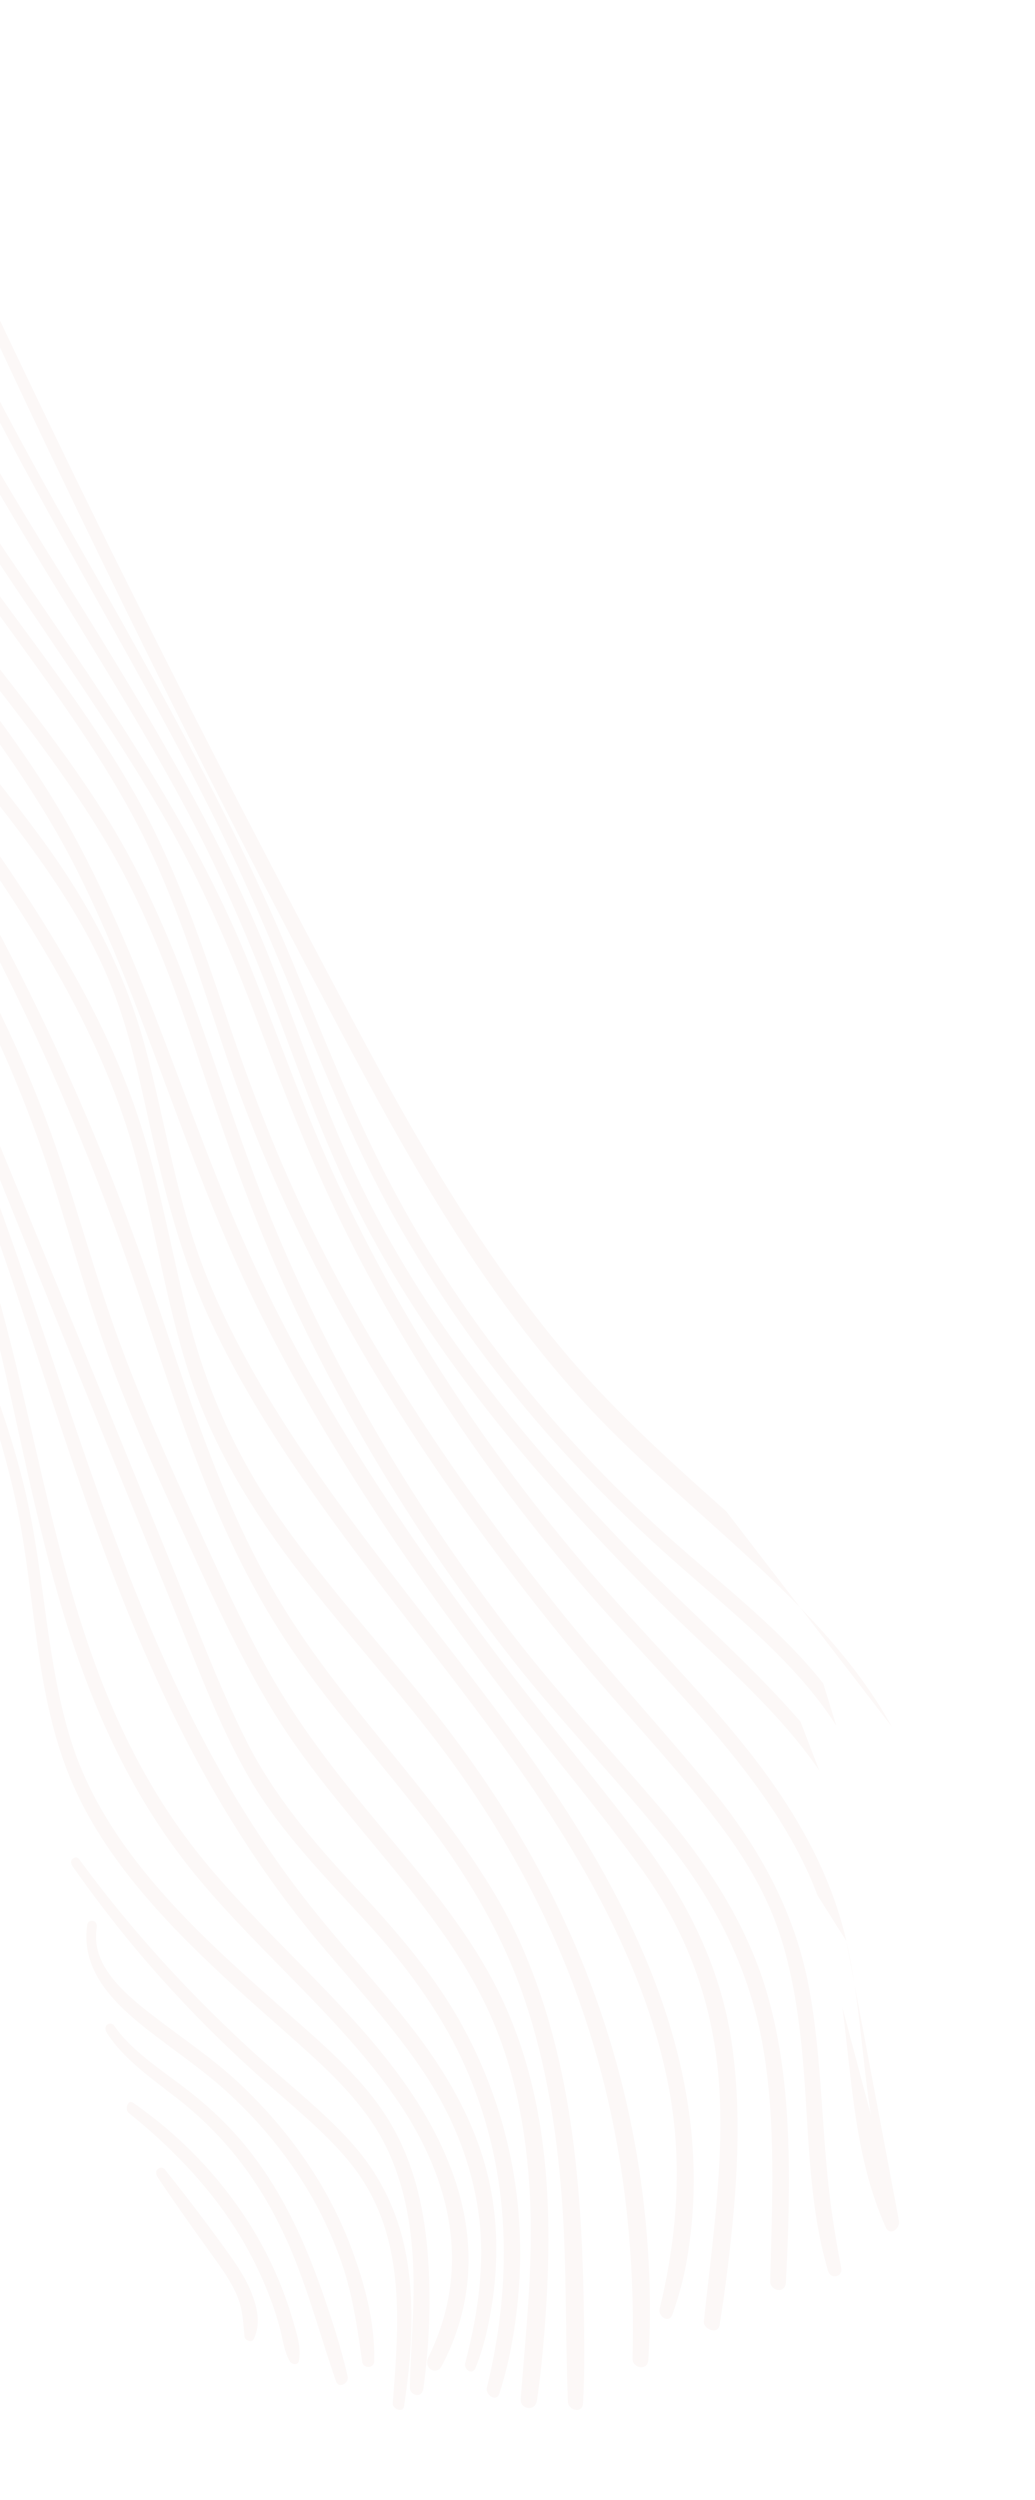 <?xml version="1.0" encoding="UTF-8"?> <svg xmlns="http://www.w3.org/2000/svg" width="488" height="1178" viewBox="0 0 488 1178" fill="none"> <g opacity="0.1"> <path d="M420.496 813.653C387.523 753.588 320.437 710.969 272.964 658.135C224.831 604.614 191.459 544.124 159.466 483.683C125.46 419.48 92.449 354.964 60.602 290.025C28.724 224.962 -2.541 159.616 -32.091 93.709C-35.829 85.392 -39.567 77.074 -43.106 68.772C-43.767 67.297 -42.212 62.578 -40.613 65.853C-9.425 130.891 21.059 196.236 53.135 260.921C85.612 326.424 119.175 391.591 153.443 456.449C185.851 517.771 218.367 579.524 264.481 635.125C287.269 662.632 314.558 687.439 342.414 712.171" fill="#DCB7AE"></path> <path d="M394.305 813.175C375.436 783.377 345.238 759.821 317.152 734.95C290.032 710.822 265.378 685.225 243.418 658.299C221.443 631.311 202.362 603.01 185.946 573.649C168.576 542.426 155.066 509.846 141.755 477.281C128.398 444.532 114.521 412.043 98.483 380.291C82.769 349.049 65.63 318.359 48.491 287.67C14.167 226.105 -20.647 164.532 -46.547 99.945C-49.84 91.844 -52.858 83.675 -55.799 75.421C-56.523 73.305 -54.444 69.899 -53.09 73.366C-28.475 139.062 5.651 201.398 40.773 263.419C76.048 325.664 110.756 387.985 137.883 453.185C151.593 486.174 164.476 519.371 180.805 551.509C196.227 581.972 214.865 611.237 236.306 639.211C257.746 667.186 282.081 693.847 309.217 718.824C335.862 743.398 366.565 765.844 388.157 793.256" fill="#DCB7AE"></path> <path d="M386.311 834.331C366.078 804.546 335.509 779.508 309.044 752.92C282.564 726.27 257.279 698.928 234.412 670.325C211.822 642.047 191.605 612.717 174.926 581.913C157.37 549.556 144.885 515.604 132.2 481.637C119.623 448.102 105.714 415.096 88.711 382.995C71.892 351.241 52.837 320.309 33.981 289.392C-3.33 228.377 -41.04 166.937 -63.48 100.567C-66.098 92.822 -68.441 85.009 -70.508 77.127C-70.986 75.213 -68.737 73.273 -67.981 75.905C-47.271 143.167 -11.767 205.159 26.28 266.383C64.02 327.16 101.852 387.913 127.708 453.103C141.189 487.133 152.772 521.77 168.521 555.103C183.67 587.208 202.938 617.825 225.009 647.151C247.25 676.763 272.399 705.123 298.972 732.537C324.625 759 353.661 783.765 377.43 811.289" fill="#DCB7AE"></path> <path d="M385.491 893.193C379.333 876.754 370.465 861.188 360.019 846.345C339.388 816.922 313.092 790.226 288.373 762.808C262.871 734.601 239.62 705.242 218.742 674.83C198.188 644.929 179.93 614.059 164 582.346C147.655 549.752 134.588 516.208 121.857 482.449C109.111 448.628 94.972 415.483 76.559 383.603C58.854 352.989 38.682 323.451 18.68 293.805C-20.803 235.432 -60.119 176.165 -79.11 110.311C-81.422 102.227 -83.367 94.052 -84.944 85.786C-85.532 82.652 -82.499 81.894 -81.804 85.067C-67.1 153.304 -28.962 213.719 11.442 273.043C51.723 332.266 92.264 390.965 118.103 455.699C131.615 489.459 143.504 523.757 158.915 556.912C174.111 589.596 191.742 621.475 211.854 652.34C231.521 682.595 253.577 711.86 277.715 740.079C301.699 768.074 328.531 794.57 351.382 823.111C373.819 851.165 391.37 881.161 399.043 914.609" fill="#DCB7AE"></path> <path d="M423.647 1045.92C425.139 1049.55 419.768 1054.24 417.599 1049.46C403.017 1016.89 401.745 980.924 397.211 945.97" fill="#DCB7AE"></path> <path d="M399.028 914.547C407.009 949.231 406.642 985.672 415.282 1020.26C417.473 1029.03 420.292 1037.57 423.754 1045.96" fill="#DCB7AE"></path> <path d="M-96.371 88.903C-87.744 125 -75.011 159.94 -57.408 193.269C-40.681 225.046 -19.253 254.926 2.619 284.63C24.323 314.048 46.302 343.397 63.855 374.573C81.624 406.221 93.419 439.754 104.862 473.442C116.244 507.275 128.606 540.733 144.246 573.24C159.779 605.709 177.931 637.326 197.92 668.091C217.756 698.632 239.613 728.274 262.787 757.324C285.823 786.213 311.569 813.833 335.033 842.483C358.344 870.909 374.7 901.204 381.241 935.591C387.935 970.596 387.169 1007 392.194 1042.36C393.42 1051.18 394.936 1059.98 396.621 1068.68C397.502 1072.99 391.666 1074.25 390.433 1070.1C380.337 1035.94 381.578 999.085 377.886 963.592C376.017 945.95 373.183 928.352 367.714 911.544C362.031 894.265 352.931 878.166 341.703 862.928C320.092 833.487 293.488 806.343 270.055 777.817C246.36 749.028 224.151 719.539 203.703 689.283C162.853 628.955 129.905 565.472 107.05 498.615C95.392 464.457 85.005 429.915 69.088 397.083C53.403 364.784 32.112 334.672 10.484 304.776C-11.005 275.042 -33.031 245.508 -50.814 214.192C-68.72 182.776 -82.706 149.855 -92.755 115.885C-95.314 107.207 -97.612 98.399 -99.619 89.583C-100.559 86.21 -97.159 85.36 -96.371 88.903Z" fill="#DCB7AE"></path> <path d="M-102.913 99.067C-106.097 173.873 -61.534 236.554 -15.414 295.696C7.024 324.537 30.074 353.094 49.158 383.363C68.581 414.203 82.168 447.093 94.04 480.541C105.973 514.237 116.727 548.294 130.744 581.338C144.407 613.749 160.321 645.4 178.288 676.277C196.424 707.439 216.856 737.634 239.219 766.953C261.289 795.885 286.544 823.104 310.513 851.037C334.252 878.831 353.12 908.236 362.341 941.625C371.777 975.879 372.604 1012.02 371.669 1048.15C371.409 1057.26 371.056 1066.41 370.52 1075.6C370.162 1081.2 363.063 1079.36 363.163 1075.07C364.02 1037.85 366.01 1000.48 359.728 964.389C353.553 928.73 337.868 896.824 314.08 867.271C290.999 838.59 264.794 811.478 242.065 782.645C219.443 753.85 198.812 724.033 180.324 693.418C161.822 662.741 145.371 631.289 131.08 599.1C116.466 566.009 104.778 532.12 93.334 498.039C81.813 463.65 69.281 429.513 50.454 397.539C32.166 366.546 9.283 337.489 -13.324 308.362C-57.371 251.655 -100.886 191.993 -106.261 122.015C-106.857 113.766 -106.902 105.378 -106.272 96.954C-106.034 93.22 -102.839 97.409 -102.913 99.067Z" fill="#DCB7AE"></path> <path d="M-113.904 105.881C-121.808 180.948 -75.224 242.73 -29.258 301.254C-6.16 330.783 16.662 360.381 34.109 392.306C51.541 424.169 65.022 457.412 77.767 490.84C90.528 524.329 102.569 558.064 117.489 590.817C132.701 624.35 150.809 656.962 170.846 688.699C190.207 719.293 211.252 749.204 233.338 778.591C255.563 808.142 279.533 836.862 301.926 866.305C324.058 895.484 339.435 926.548 344.812 961.357C350.127 996.313 347.491 1032.66 343.062 1068.87C341.959 1077.74 340.763 1086.64 339.276 1095.54C338.472 1100.53 331.54 1097.41 331.856 1093.98C335.794 1056.98 341.371 1019.89 339.133 983.575C336.833 946.62 325.221 912.646 303.101 881.561C281.611 851.434 256.768 822.735 234.313 793.045C211.873 763.417 190.307 733.375 170.593 702.541C151.064 672.055 133.128 640.909 117.78 608.787C102.232 576.257 89.838 542.676 77.354 509.118C64.976 475.598 52.399 442.063 36.131 409.778C19.479 376.736 -2.61 346.168 -25.893 315.898C-69.71 258.936 -116.642 200.062 -118.585 128.965C-118.799 120.685 -118.353 112.307 -117.141 103.868C-116.55 100.374 -113.723 104.261 -113.904 105.881Z" fill="#DCB7AE"></path> <path d="M-143.341 107.265C-123.866 178.181 -91.754 245.744 -47.498 307.977C-25.931 338.413 -0.689 367.144 21.23 397.426C42.981 427.423 59.155 458.944 68.439 493.368C78.154 529.52 83.351 566.736 97.555 601.702C110.973 634.699 129.875 665.801 150.859 695.858C192.321 755.114 242.48 810.492 278.658 872.052C312.946 930.345 335.705 995.258 323.96 1064.33C322.519 1073.02 320.189 1081.67 317.108 1090.45C315.416 1095.4 310.275 1091.24 310.975 1088.18C319.558 1052.96 321.722 1018.63 315.582 985.063C309.472 951.618 296.469 919.896 280.021 889.624C246.202 827.343 196.625 771.951 154.444 713.334C133.247 683.986 113.795 653.809 98.999 621.944C83.572 588.727 75.805 553.728 67.96 518.42C63.837 499.963 59.331 481.536 52.191 463.899C45.528 447.389 36.628 431.7 26.565 416.433C6.346 385.923 -18.62 357.517 -40.584 327.836C-85.373 267.377 -118.524 201.517 -139.589 132.441C-142.101 124.342 -144.337 116.174 -146.573 108.007C-147.375 104.795 -144.143 104.053 -143.341 107.265Z" fill="#DCB7AE"></path> <path d="M-138.711 172.31C-119.479 235.611 -80.275 291.692 -40.154 347.149C-0.339 402.158 40.594 457.347 62.705 519.273C74.653 552.637 80.183 587.67 89.022 621.877C97.83 655.96 112.104 687.693 133.226 717.519C153.595 746.286 177.808 773.24 200.259 800.962C222.603 828.645 242.022 857.518 257.735 887.974C289.393 949.417 305.857 1016.49 306.449 1085.7C306.495 1094.48 306.233 1103.2 305.697 1112C305.323 1117.54 298.148 1115.79 298.248 1111.5C300.075 1041.03 288.544 972.987 259.565 909.365C245.137 877.802 226.773 847.681 204.811 819.18C183.294 791.291 159.174 764.707 137.917 736.687C116.63 708.543 99.386 678.995 89.002 646.814C78.142 613.113 73.071 577.965 63.589 543.919C45.888 479.711 6.684 422.843 -33.27 366.885C-72.333 312.147 -112.285 257.369 -134.441 196.045C-137.074 188.632 -139.355 181.066 -141.452 173.454C-141.915 171.602 -139.589 169.577 -138.711 172.31Z" fill="#DCB7AE"></path> <path d="M-125.001 250.245C-83.692 301.468 -47.634 355.12 -16.278 410.668C15.554 466.949 42.318 525.219 63.996 585.022C85.72 645.01 101.502 707.401 137.027 762.826C171.322 816.459 222.767 862.132 247.261 919.919C272.248 978.895 275.147 1043.65 275.485 1107.93C275.545 1115.99 275.328 1124.11 274.928 1132.28C274.708 1137.65 267.992 1135.79 267.786 1131.84C266.506 1099.74 267.294 1067.33 264.865 1035.33C262.421 1003.66 257.51 972.276 247.391 942.326C237.288 912.438 221.227 884.891 201.322 858.763C181.894 833.37 160.122 809.152 141.751 783.298C104.024 730.392 85.84 670.503 65.91 611.445C45.965 552.325 21.67 494.554 -7.664 438.501C-37.152 382.224 -71.663 327.727 -110.538 275.304C-115.715 268.264 -120.967 261.309 -126.22 254.355C-127.188 253.218 -126.721 248.05 -125.001 250.245Z" fill="#DCB7AE"></path> <path d="M-111.711 297.97C-76.088 348.318 -41.169 398.974 -12.713 452.294C1.568 478.973 14.043 506.235 24.189 534.341C34.474 563.003 42.401 592.385 52.318 621.139C62.159 649.584 74.174 677.354 86.741 704.987C99.262 732.434 111.445 760.097 126.217 786.785C140.621 812.777 159.388 836.696 179.166 860.362C198.683 883.765 218.491 907.16 232.296 933.106C260.645 986.387 261.407 1047.67 255.885 1108.04C255.163 1115.7 254.348 1123.38 253.15 1131.1C252.317 1136.75 245.158 1135.06 245.502 1130.58C247.811 1100.35 251.117 1070.19 250.101 1040.33C249.023 1010.22 244.33 980.49 232.636 952.836C210.203 899.389 160.327 857.654 129.578 807.663C113.965 782.3 101.737 755.633 89.525 729.027C76.881 701.479 64.222 673.87 53.57 645.693C43.011 617.887 35.101 589.354 26.196 561.134C17.075 532.444 6.163 504.398 -7.216 477.034C-33.482 423.101 -67.267 371.9 -101.174 320.992C-105.538 314.471 -109.809 307.927 -114.157 301.468C-115.048 299.854 -113.83 294.957 -111.711 297.97Z" fill="#DCB7AE"></path> <path d="M-91.392 351.158C-55.456 396.507 -37.376 449.336 -16.356 500.248C5.771 554.034 27.884 607.757 49.919 661.566C60.937 688.47 71.863 715.397 82.881 742.301C93.622 768.487 103.413 795.173 116.314 820.622C129.06 845.848 147.548 867.868 167.905 889.552C187.357 910.346 205.522 931.463 218.419 955.338C243.446 1001.58 251.243 1054.28 240.667 1107.71C239.391 1114.33 237.625 1120.94 235.567 1127.55C234.058 1132.46 228.825 1128.32 229.525 1125.26C242.675 1071.58 240.18 1018.99 218.201 971.271C206.958 946.982 190.646 925.075 171.486 904.273C152.172 883.247 132.215 862.775 118.306 839.152C104.167 814.996 94.576 789.113 84.204 763.622C73.509 737.228 62.798 710.772 52.011 684.401C30.452 631.327 8.877 578.19 -12.407 525.047C-22.948 498.877 -33.306 472.661 -44.016 446.598C-54.495 421.069 -65.71 395.723 -80.936 371.904C-84.793 365.847 -88.543 359.829 -92.828 354.01C-93.412 353.238 -92.713 349.389 -91.392 351.158Z" fill="#DCB7AE"></path> <path d="M-68.65 424.211C-41.177 466.951 -21.01 512.499 -3.768 558.844C13.489 605.251 28.204 652.425 44.741 699.077C61.248 745.606 79.608 791.737 104.416 835.536C116.789 857.312 130.786 878.551 146.865 898.745C163.113 919.224 181.55 938.698 197.186 959.462C212.422 979.801 224.29 1001.51 230.015 1025.21C235.571 1048.22 235.168 1072.8 229.845 1097.22C228.461 1103.41 226.755 1109.48 224.283 1115.61C222.665 1119.69 218.583 1116.24 219.315 1113.7C225.847 1088.64 229.085 1064.08 225.213 1039.99C221.341 1015.89 211.756 993.549 197.3 972.818C182.83 952.026 164.944 932.808 148.467 912.976C132.22 893.283 117.888 872.653 105.148 851.362C79.79 808.882 60.926 763.861 44.467 718.304C27.854 672.13 13.615 625.297 -2.631 579.031C-18.845 532.889 -37.006 487.167 -61.338 443.708C-64.382 438.17 -67.594 432.739 -70.821 427.247C-71.559 425.856 -70.402 421.499 -68.65 424.211Z" fill="#DCB7AE"></path> <path d="M-55.07 470.749C-32.622 514.875 -15.013 560.735 -1.708 607.736C11.118 652.822 19.441 699.033 32.098 744.227C44.694 789.174 61.963 833.282 92.325 871.953C121.965 909.689 162.415 941.838 190.05 980.535C214.673 1015 230.115 1056.87 214.817 1099.99C212.987 1105.18 210.743 1110.26 208.008 1115.34C207 1117.17 204.748 1117.54 203.121 1116.5C201.25 1115.26 201.016 1112.76 201.917 1110.89C222.886 1068.58 211.981 1026.89 188.935 992.098C163.232 953.313 123.625 921.413 93.312 884.894C62.325 847.626 43.603 805.128 30.227 761.36C16.697 716.975 8.682 671.211 -2.367 626.206C-13.97 579.371 -30.367 534.061 -49.706 489.486C-52.198 483.81 -54.766 478.219 -57.442 472.589C-58.304 470.704 -56.423 468.069 -55.07 470.749Z" fill="#DCB7AE"></path> <path d="M-27.679 592.507C-12.062 629.219 3.493 666.078 12.386 704.799C21.154 743.025 21.805 783.149 33.622 820.679C44.915 856.503 69.87 887.209 99.08 915.407C113.493 929.325 128.933 942.658 144.111 956.122C159.275 969.524 173.872 983.396 183.584 999.603C194.772 1018.2 199.65 1038.89 201.509 1060.02C203.338 1081.41 202.625 1103.57 199.612 1125.51C198.992 1130.46 193.196 1128.75 193.236 1125C193.648 1105.55 195.699 1086.01 194.777 1066.68C193.841 1047.69 190.515 1028.91 182.118 1011.71C173.876 994.746 160.029 980.359 144.911 966.748C130.039 953.339 114.646 940.191 100.294 926.521C71.269 899.063 45.305 869.397 31.899 834.888C17.723 798.472 16.645 758.98 10.037 720.804C2.439 677.102 -13.967 635.666 -30.327 594.415C-31.111 592.446 -28.91 589.534 -27.679 592.507Z" fill="#DCB7AE"></path> <path d="M37.301 876.055C61.631 909.344 90.28 940.766 122.542 969.843C138.181 983.979 155.367 997.269 168.435 1012.84C181.672 1028.69 189.15 1046.9 192.125 1066.23C195.457 1088.17 194.009 1110.9 190.523 1133.69C189.993 1137.43 184.977 1134.94 185.157 1132.53C188.354 1092.56 191.548 1051.41 164.721 1018.68C152.221 1003.44 135.511 990.486 120.362 976.752C104.845 962.716 90.262 948.119 76.72 933C61.198 915.816 47.253 897.911 34.257 879.505C33.658 878.671 33.011 876.864 34.236 875.902C35.537 874.855 36.595 875.181 37.301 876.055Z" fill="#DCB7AE"></path> <path d="M45.555 908.701C43.009 925.478 57.344 938.3 70.924 948.883C84.857 959.705 100.045 969.689 112.555 981.458C137.404 1004.71 155.686 1031.77 166.341 1061.12C172.284 1077.49 176.803 1094.79 176.45 1112.53C176.41 1116.28 171.2 1116.14 170.796 1112.96C168.486 1097.07 166.314 1081.34 161.062 1066.18C155.857 1051.21 148.753 1036.85 139.612 1023.32C130.456 1009.73 119.462 996.989 106.585 985.312C93.447 973.372 77.553 963.301 63.833 951.769C49.239 939.472 38.334 925.137 41.184 906.841C41.382 905.676 42.529 904.799 43.986 905.157C45.642 905.53 45.768 907.599 45.555 908.701Z" fill="#DCB7AE"></path> <path d="M53.754 954.419C61.144 965.236 73.141 973.393 84.542 981.896C95.927 990.337 106.042 999.554 114.533 1009.7C131.931 1030.49 142.836 1054.2 151.398 1078.31C156.187 1092.01 160.715 1105.83 163.942 1119.92C164.606 1122.97 159.753 1125.82 158.429 1122.09C150.098 1098.12 143.988 1073.66 132.854 1050.59C121.72 1027.52 106.191 1006.41 83.65 988.877C71.404 979.338 58.179 970.176 50.45 958C49.836 957.104 49.174 955.235 50.459 954.127C51.683 953.165 53.032 953.484 53.754 954.419Z" fill="#DCB7AE"></path> <path d="M62.995 991.019C85.35 1006.63 103.02 1025.37 116.357 1045.92C123.025 1056.2 128.529 1066.9 132.869 1078.02C135.055 1083.64 136.98 1089.39 138.63 1095.21C140.202 1100.72 142.005 1106.38 140.958 1112.35C140.594 1114.8 137.513 1114.19 136.652 1112.7C133.87 1107.82 133.308 1102.05 131.89 1096.76C130.409 1091.23 128.576 1085.85 126.453 1080.47C122.22 1069.79 116.992 1059.41 110.616 1049.52C97.832 1029.62 80.654 1011.67 60.612 995.551C58.925 994.267 59.912 988.837 62.995 991.019Z" fill="#DCB7AE"></path> <path d="M77.744 1022.3C88.095 1035.2 98.017 1048.34 107.587 1061.63C111.949 1067.76 116.143 1073.99 118.729 1080.83C121.238 1087.35 123.074 1094.7 119.731 1102.03C118.601 1104.54 115.349 1102.47 115.285 1101.04C114.676 1094.31 114.404 1087.75 111.681 1081.54C108.881 1075.02 104.657 1069.05 100.341 1063.11C91.508 1050.82 82.66 1038.46 74.364 1025.97C73.734 1025.01 73.072 1023.14 74.373 1022.1C75.658 1020.99 77.023 1021.37 77.744 1022.3Z" fill="#DCB7AE"></path> </g> </svg> 